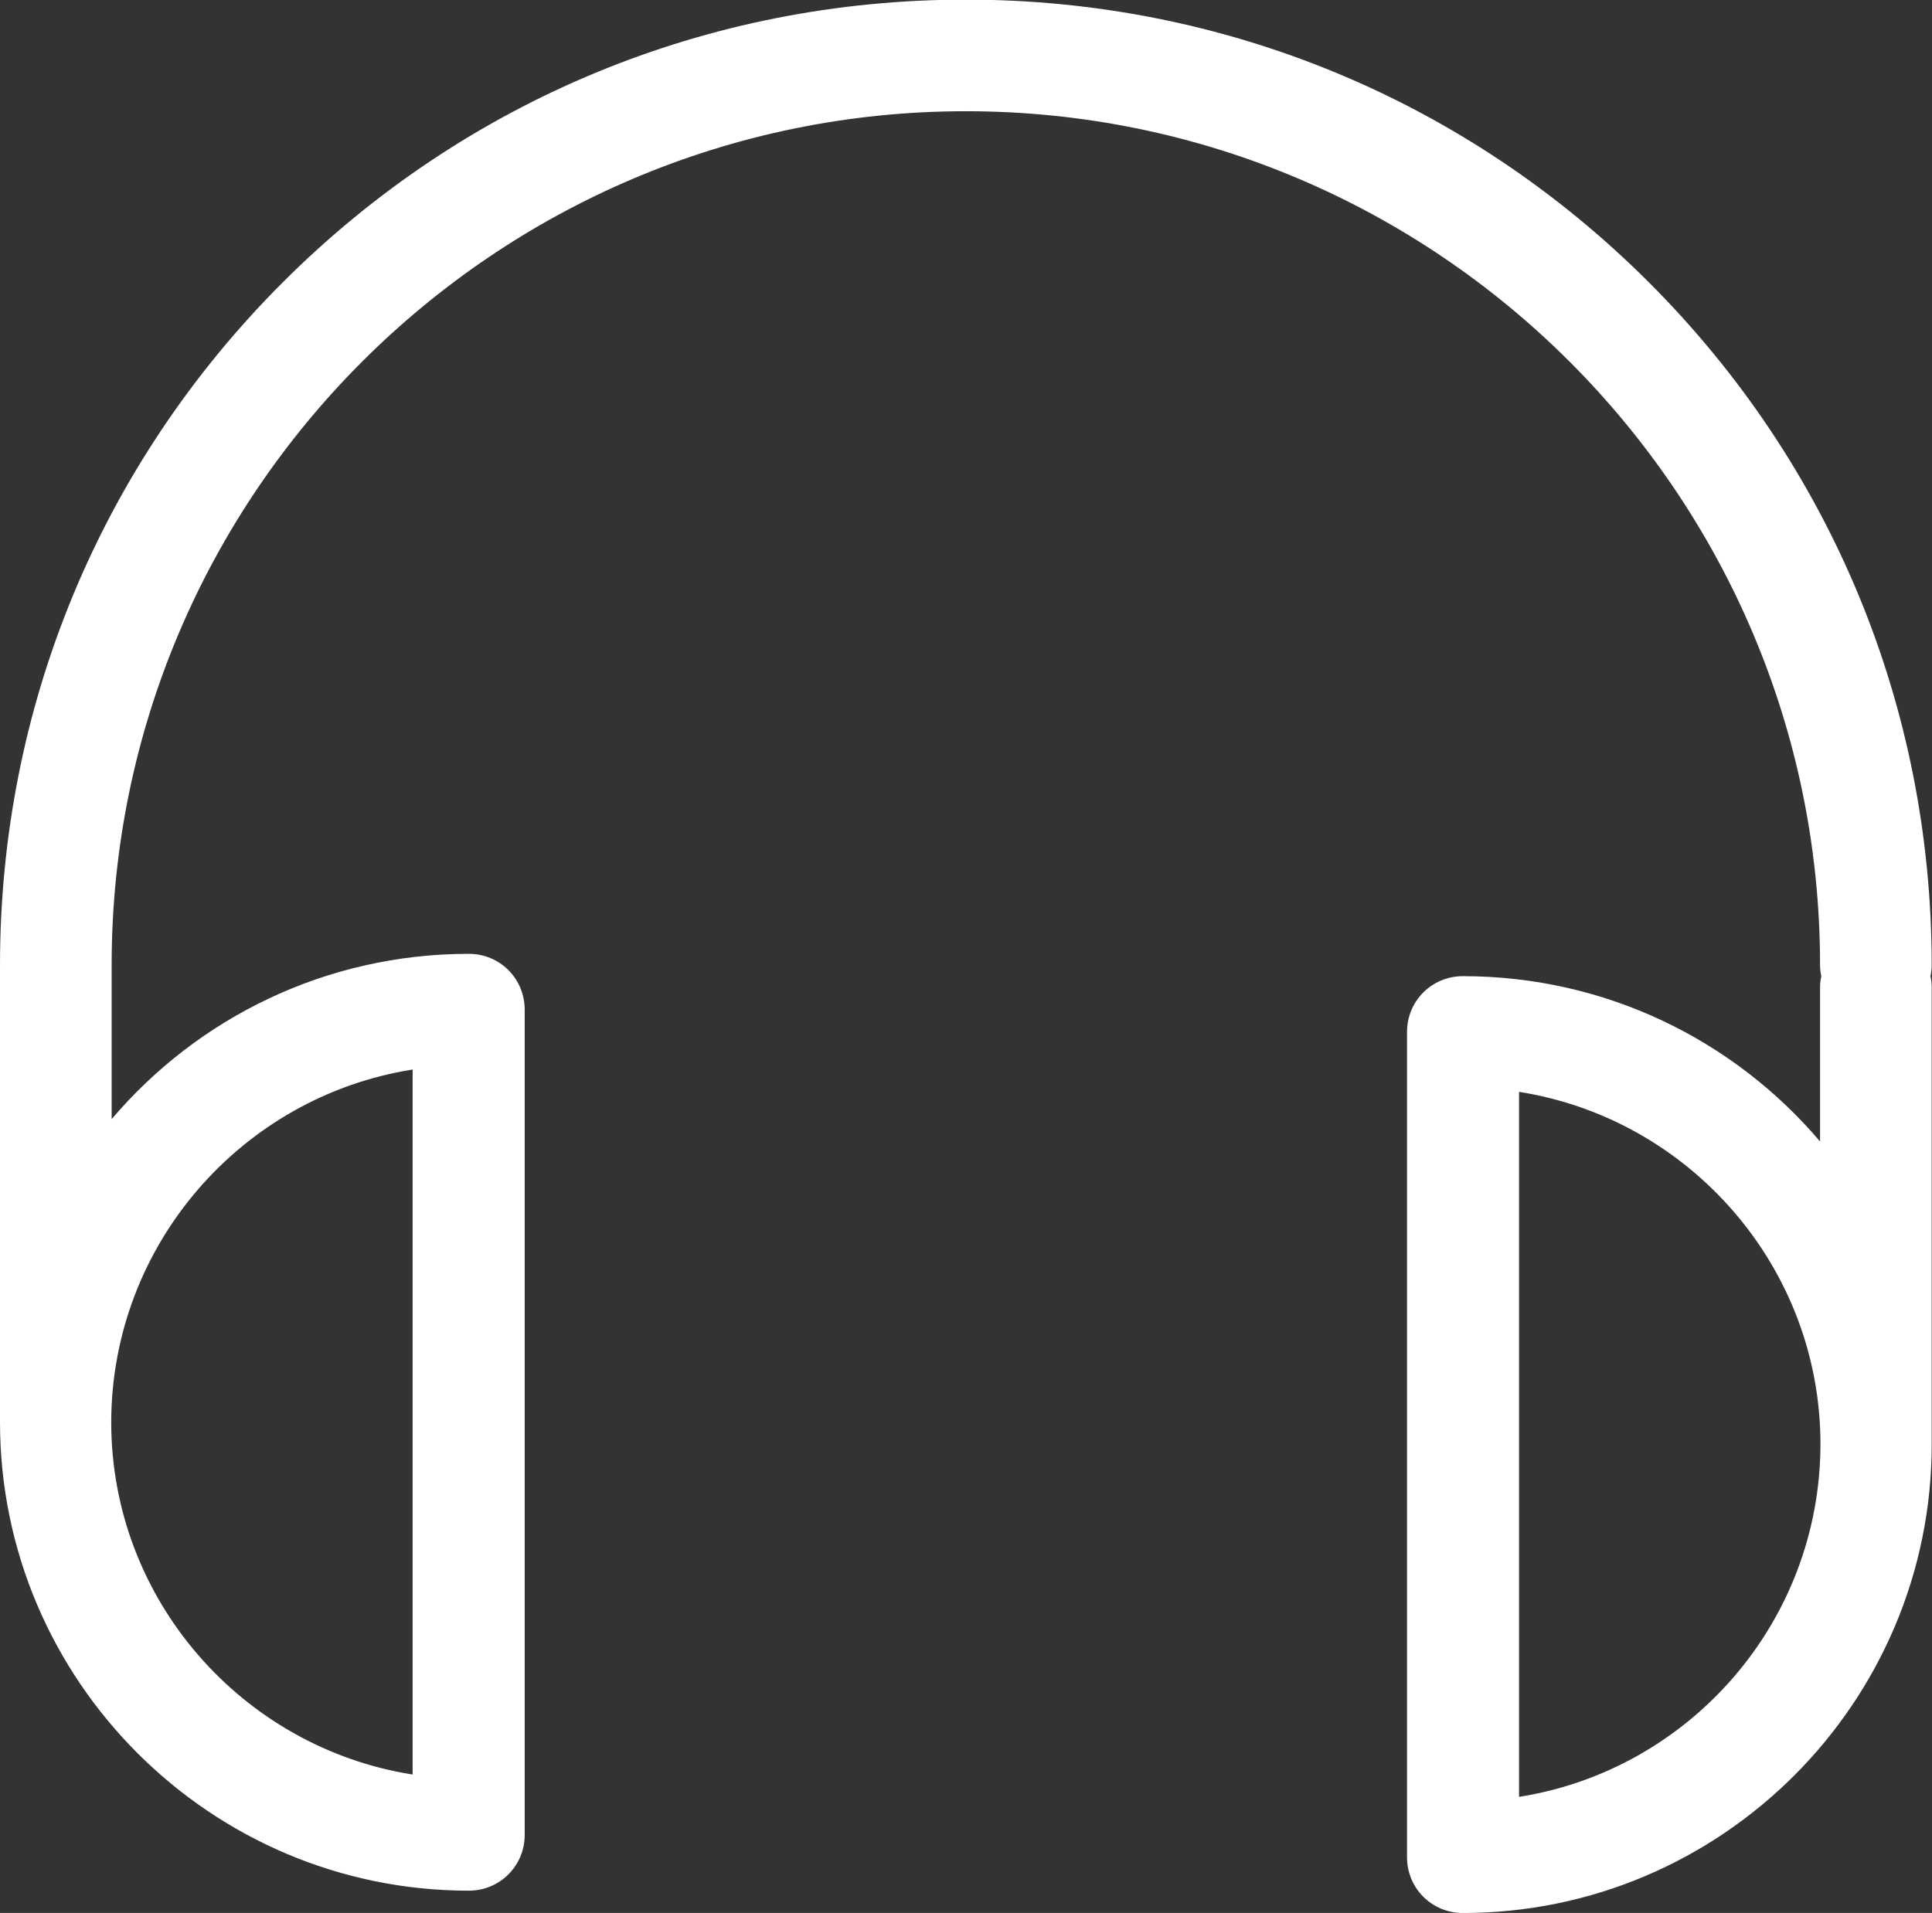 <?xml version="1.0" encoding="utf-8"?>
<!-- Generator: Adobe Illustrator 16.0.0, SVG Export Plug-In . SVG Version: 6.00 Build 0)  -->
<!DOCTYPE svg PUBLIC "-//W3C//DTD SVG 1.1//EN" "http://www.w3.org/Graphics/SVG/1.1/DTD/svg11.dtd">
<svg version="1.1" id="Layer_1" xmlns="http://www.w3.org/2000/svg" xmlns:xlink="http://www.w3.org/1999/xlink" x="0px" y="0px"
	 width="104px" height="103px" viewBox="0 0 104 103" enable-background="new 0 0 104 103" xml:space="preserve">
<rect x="0" y="0" width="104" height="103" fill="#333333" stroke="none"/>
<path fill="#FFFFFF" d="M103.983,51.958c0-13.884-5.408-26.945-15.224-36.757C78.944,5.388,65.879-0.02,51.991-0.02
	c-13.888,0-26.953,5.407-36.768,15.22C5.408,25.012,0,38.073,0,51.958v24.609c0,13.907,11.329,25.232,25.239,25.232
	c1.669,0,3.005-1.335,3.005-3.003V54.36c0-1.668-1.335-3.003-3.005-3.003c-7.701,0-14.6,3.449-19.229,8.9v-8.299
	c0-25.343,20.632-45.969,45.982-45.969c25.351,0,45.982,20.626,45.982,45.969c0,0.2,0.022,0.4,0.067,0.601
	c-0.045,0.2-0.067,0.4-0.067,0.601v8.3c-4.63-5.451-11.529-8.9-19.229-8.9c-1.669,0-3.005,1.335-3.005,3.004v44.434
	c0,1.669,1.335,3.004,3.005,3.004c13.91,0,25.239-11.325,25.239-25.232V53.159c0-0.2-0.022-0.4-0.067-0.601
	C103.96,52.358,103.983,52.158,103.983,51.958z M22.212,57.587v37.959C13.042,94.1,5.987,86.134,5.987,76.566
	C6.009,66.999,13.042,59.033,22.212,57.587z M81.771,96.748V58.789c9.17,1.446,16.225,9.412,16.225,18.979
	C97.974,87.358,90.94,95.301,81.771,96.748z"/>
</svg>
